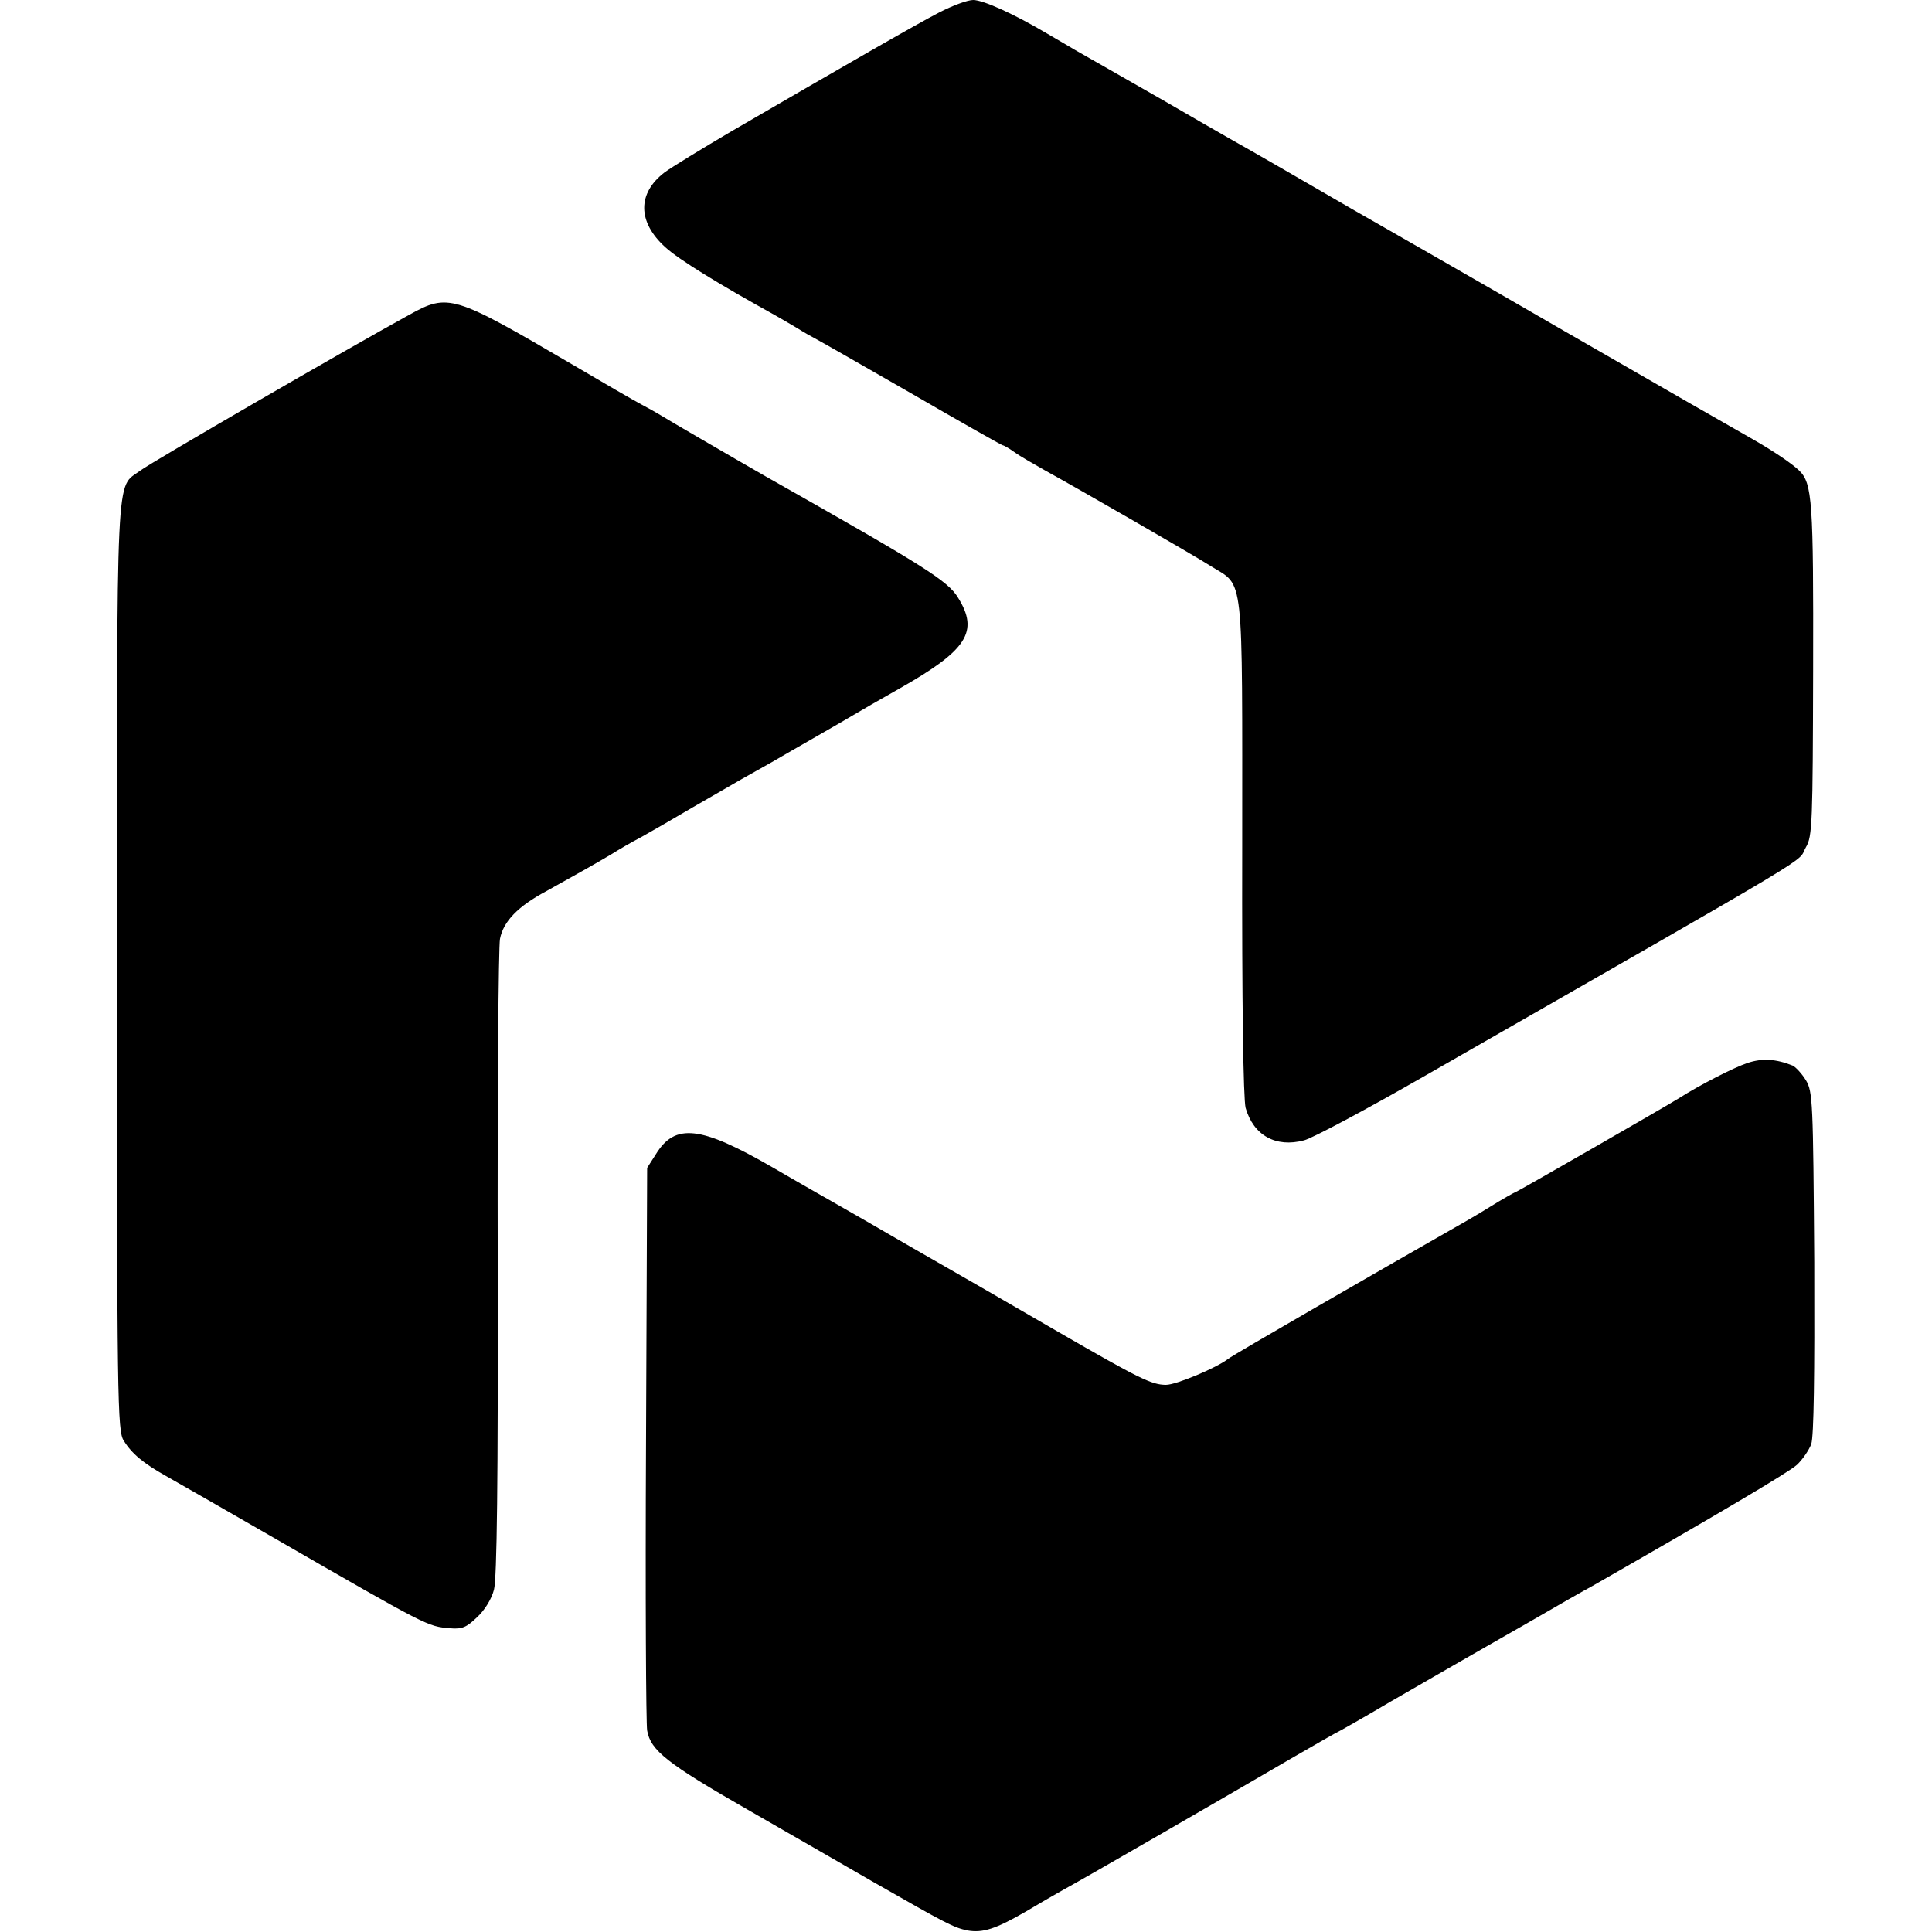 <?xml version="1.0" standalone="no"?>
<!DOCTYPE svg PUBLIC "-//W3C//DTD SVG 20010904//EN"
 "http://www.w3.org/TR/2001/REC-SVG-20010904/DTD/svg10.dtd">
<svg version="1.0" xmlns="http://www.w3.org/2000/svg"
 width="512pt" height="512pt" viewBox="0 0 512 512"
 preserveAspectRatio="xMidYMid meet">
<g transform="translate(0,512) scale(0.1,-0.1)"
fill="#000000" stroke="none">
<path d="M2489 5087 c-62 -32 -251 -141 -549 -314 -80 -47 -160 -96 -179 -110
-72 -55 -72 -131 2 -198 36 -33 142 -98 292 -181 11 -6 36 -21 55 -32 19 -12
42 -25 50 -29 8 -4 122 -69 254 -145 131 -76 241 -138 243 -138 3 0 17 -8 31
-18 15 -11 52 -32 82 -49 82 -45 388 -221 440 -254 88 -55 82 -4 82 -744 -1
-415 3 -667 9 -691 21 -73 80 -106 155 -86 23 6 165 82 315 168 1093 626 988
563 1015 609 17 28 18 66 19 470 1 447 -2 494 -37 528 -21 20 -69 52 -123 83
-27 15 -252 144 -500 287 -247 143 -466 268 -485 279 -19 11 -51 29 -70 40
-93 54 -290 168 -330 190 -25 14 -101 58 -170 98 -126 72 -194 111 -240 137
-14 8 -47 28 -75 44 -86 51 -169 89 -196 89 -15 0 -55 -15 -90 -33z"/>
<path d="M1085 4286 c-164 -90 -684 -391 -713 -413 -66 -50 -62 43 -62 -1313
0 -1152 1 -1233 18 -1258 21 -34 52 -60 111 -93 25 -14 154 -88 286 -164 411
-237 408 -235 467 -240 32 -3 44 2 72 29 20 18 39 49 45 73 8 29 11 287 10
865 -1 452 2 840 6 860 9 46 47 86 124 127 90 50 134 75 171 97 19 12 55 33
80 46 25 14 86 49 135 78 50 29 108 62 130 75 22 12 58 33 80 45 22 13 78 45
125 72 47 27 92 53 100 58 8 5 60 35 115 66 178 101 210 150 154 240 -27 45
-90 84 -509 321 -84 48 -266 154 -280 163 -8 5 -31 18 -50 28 -19 10 -102 58
-185 107 -314 184 -327 188 -430 131z"/>
<path d="M4631 2303 c-36 -12 -126 -58 -181 -93 -30 -19 -432 -250 -435 -250
-2 0 -32 -17 -66 -38 -35 -22 -84 -50 -109 -64 -172 -98 -575 -330 -585 -339
-31 -24 -138 -69 -165 -69 -38 0 -72 17 -285 140 -88 51 -173 100 -190 110
-16 9 -104 60 -195 112 -91 53 -182 105 -203 117 -21 12 -97 55 -169 97 -192
111 -259 118 -310 35 l-23 -36 -3 -730 c-2 -401 0 -744 3 -761 9 -53 54 -88
265 -209 113 -65 261 -150 330 -190 201 -115 217 -123 254 -131 41 -7 75 4
156 51 30 18 75 44 100 58 52 28 441 253 609 351 62 36 115 66 116 66 1 0 65
36 141 81 77 44 159 92 184 106 24 14 105 60 180 103 74 43 151 87 170 97 327
187 520 301 542 321 15 14 32 39 38 55 7 21 9 181 8 482 -3 426 -4 452 -22
482 -11 18 -27 35 -35 39 -45 18 -81 20 -120 7z"/>
</g>
</svg>
